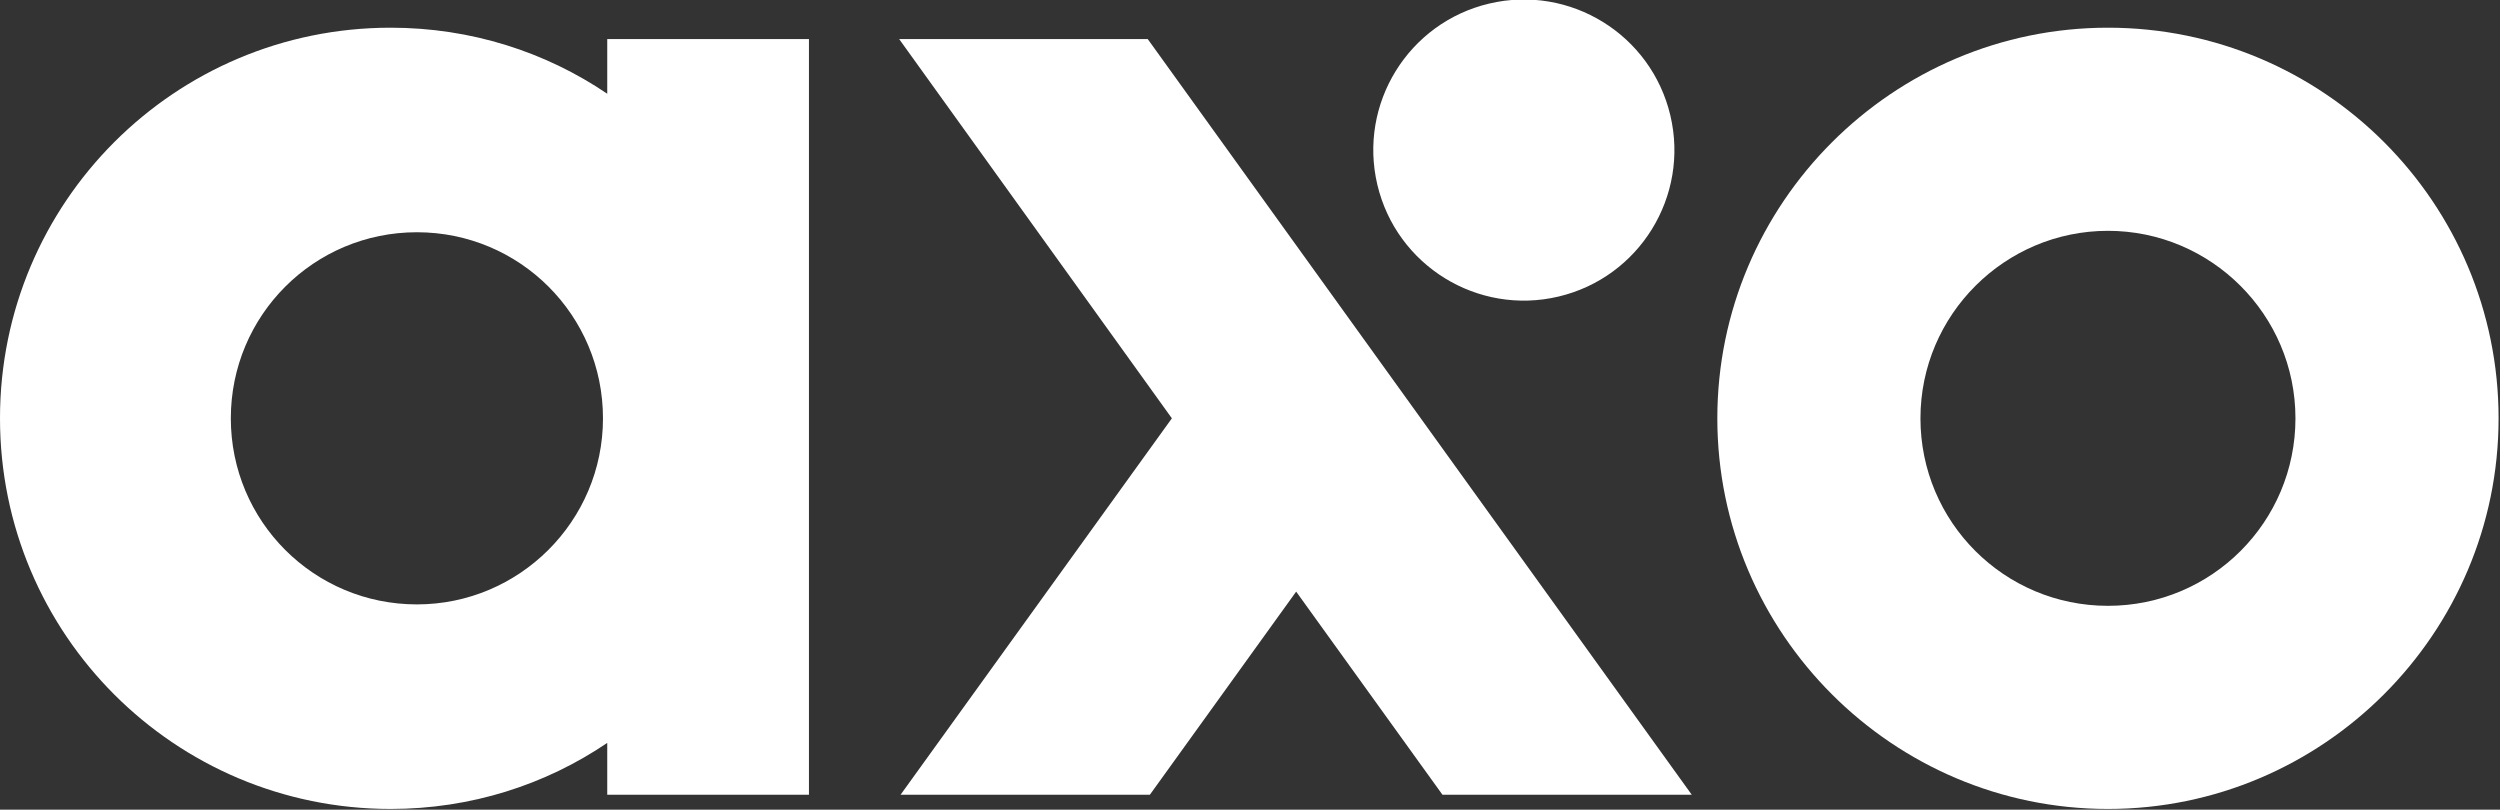 <?xml version="1.0" encoding="utf-8"?>
<!-- Generator: Adobe Illustrator 26.2.1, SVG Export Plug-In . SVG Version: 6.00 Build 0)  -->
<svg version="1.1" id="a" xmlns="http://www.w3.org/2000/svg" xmlns:xlink="http://www.w3.org/1999/xlink" x="0px" y="0px"
	 viewBox="0 0 352 114" style="enable-background:new 0 0 352 114;" xml:space="preserve">
<rect x="0" y="0" width="352" height="114" fill="#333333" stroke="none"/>
<style type="text/css">
	.st0{fill:#FFFFFF;}
</style>
<g>
	<ellipse transform="matrix(0.973 -0.23 0.23 0.973 0.876 49.86)" class="st0" cx="214.6" cy="21.2" rx="21.2" ry="21.2"/>
	<path class="st0" d="M85.5,13.2L85.5,13.2C76.8,7.3,66.3,3.9,55,3.9c-30.4,0-55,24.6-55,55s24.6,55,55,55c11.3,0,21.8-3.4,30.5-9.3
		v7.3h28.4V5.5H85.5V13.2z M58.7,85.1c-14.5,0-26.2-11.7-26.2-26.2c0-14.5,11.7-26.2,26.2-26.2s26.2,11.7,26.2,26.2
		C84.9,73.4,73.1,85.1,58.7,85.1z"/>
	<path class="st0" d="M296.8,3.9c-30.3,0-55,24.7-55,55s24.7,55,55,55c30.3,0,55-24.7,55-55S327.2,3.9,296.8,3.9z M296.8,85.3
		c-14.6,0-26.4-11.8-26.4-26.4s11.9-26.4,26.4-26.4s26.4,11.8,26.4,26.4S311.4,85.3,296.8,85.3z"/>
	<polygon class="st0" points="126.6,5.5 165,58.9 126.8,111.9 161.9,111.9 182.5,83.3 203.1,111.9 238.2,111.9 161.6,5.5 	"/>
</g>
</svg>
